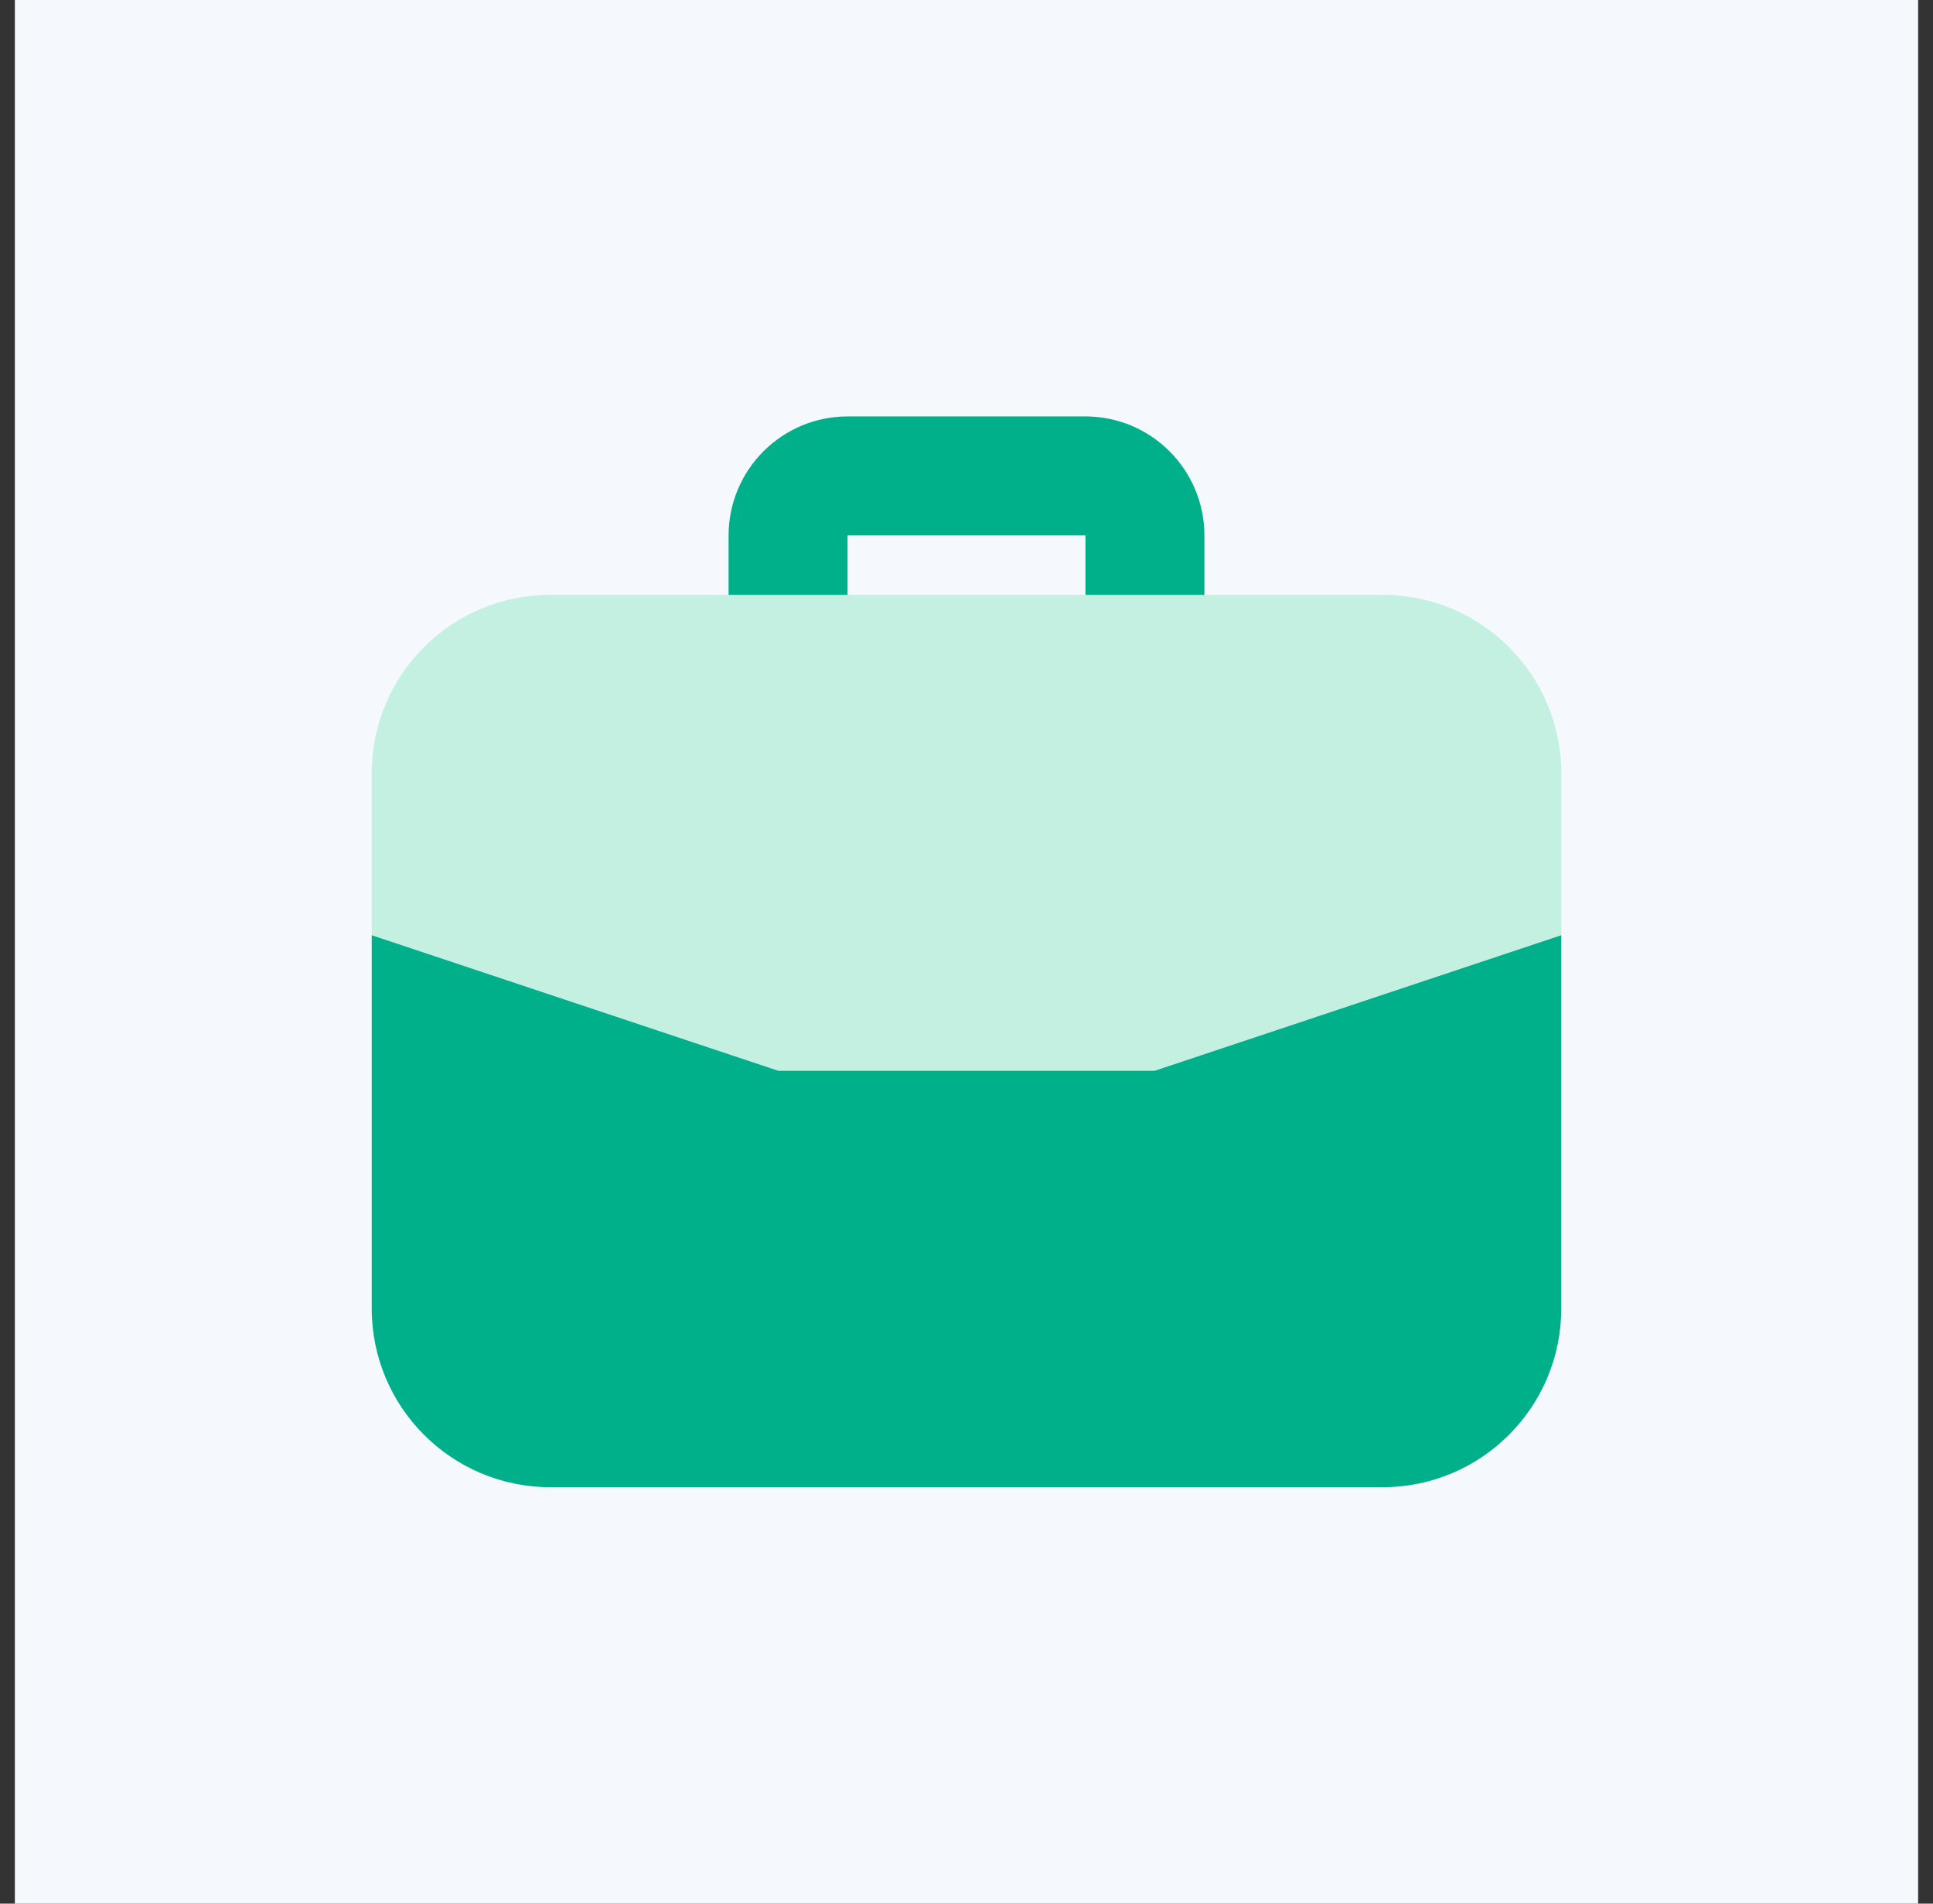 <svg width="65" height="64" viewBox="0 0 65 64" fill="none" xmlns="http://www.w3.org/2000/svg">
<rect x="0" y="0" width="65" height="64" fill="#333333" stroke="none"/>
<rect x="0.5" width="64" height="64" fill="#F5F8FC"/>
<path d="M46.5 20H18.5C15.186 20 12.5 22.686 12.5 26V31.442L26.175 36H38.825L52.5 31.442V26C52.5 22.686 49.814 20 46.5 20Z" fill="#C3F0E0"/>
<path d="M28.5 20V18H36.5V20H40.5V18C40.498 15.792 38.708 14.002 36.5 14H28.5C26.292 14.002 24.503 15.792 24.5 18V20H28.5ZM26.175 36L12.5 31.442V44C12.504 47.312 15.188 49.996 18.5 50H46.5C49.812 49.996 52.496 47.312 52.5 44V31.442L38.825 36H26.175Z" fill="#00B08A"/>
</svg>
